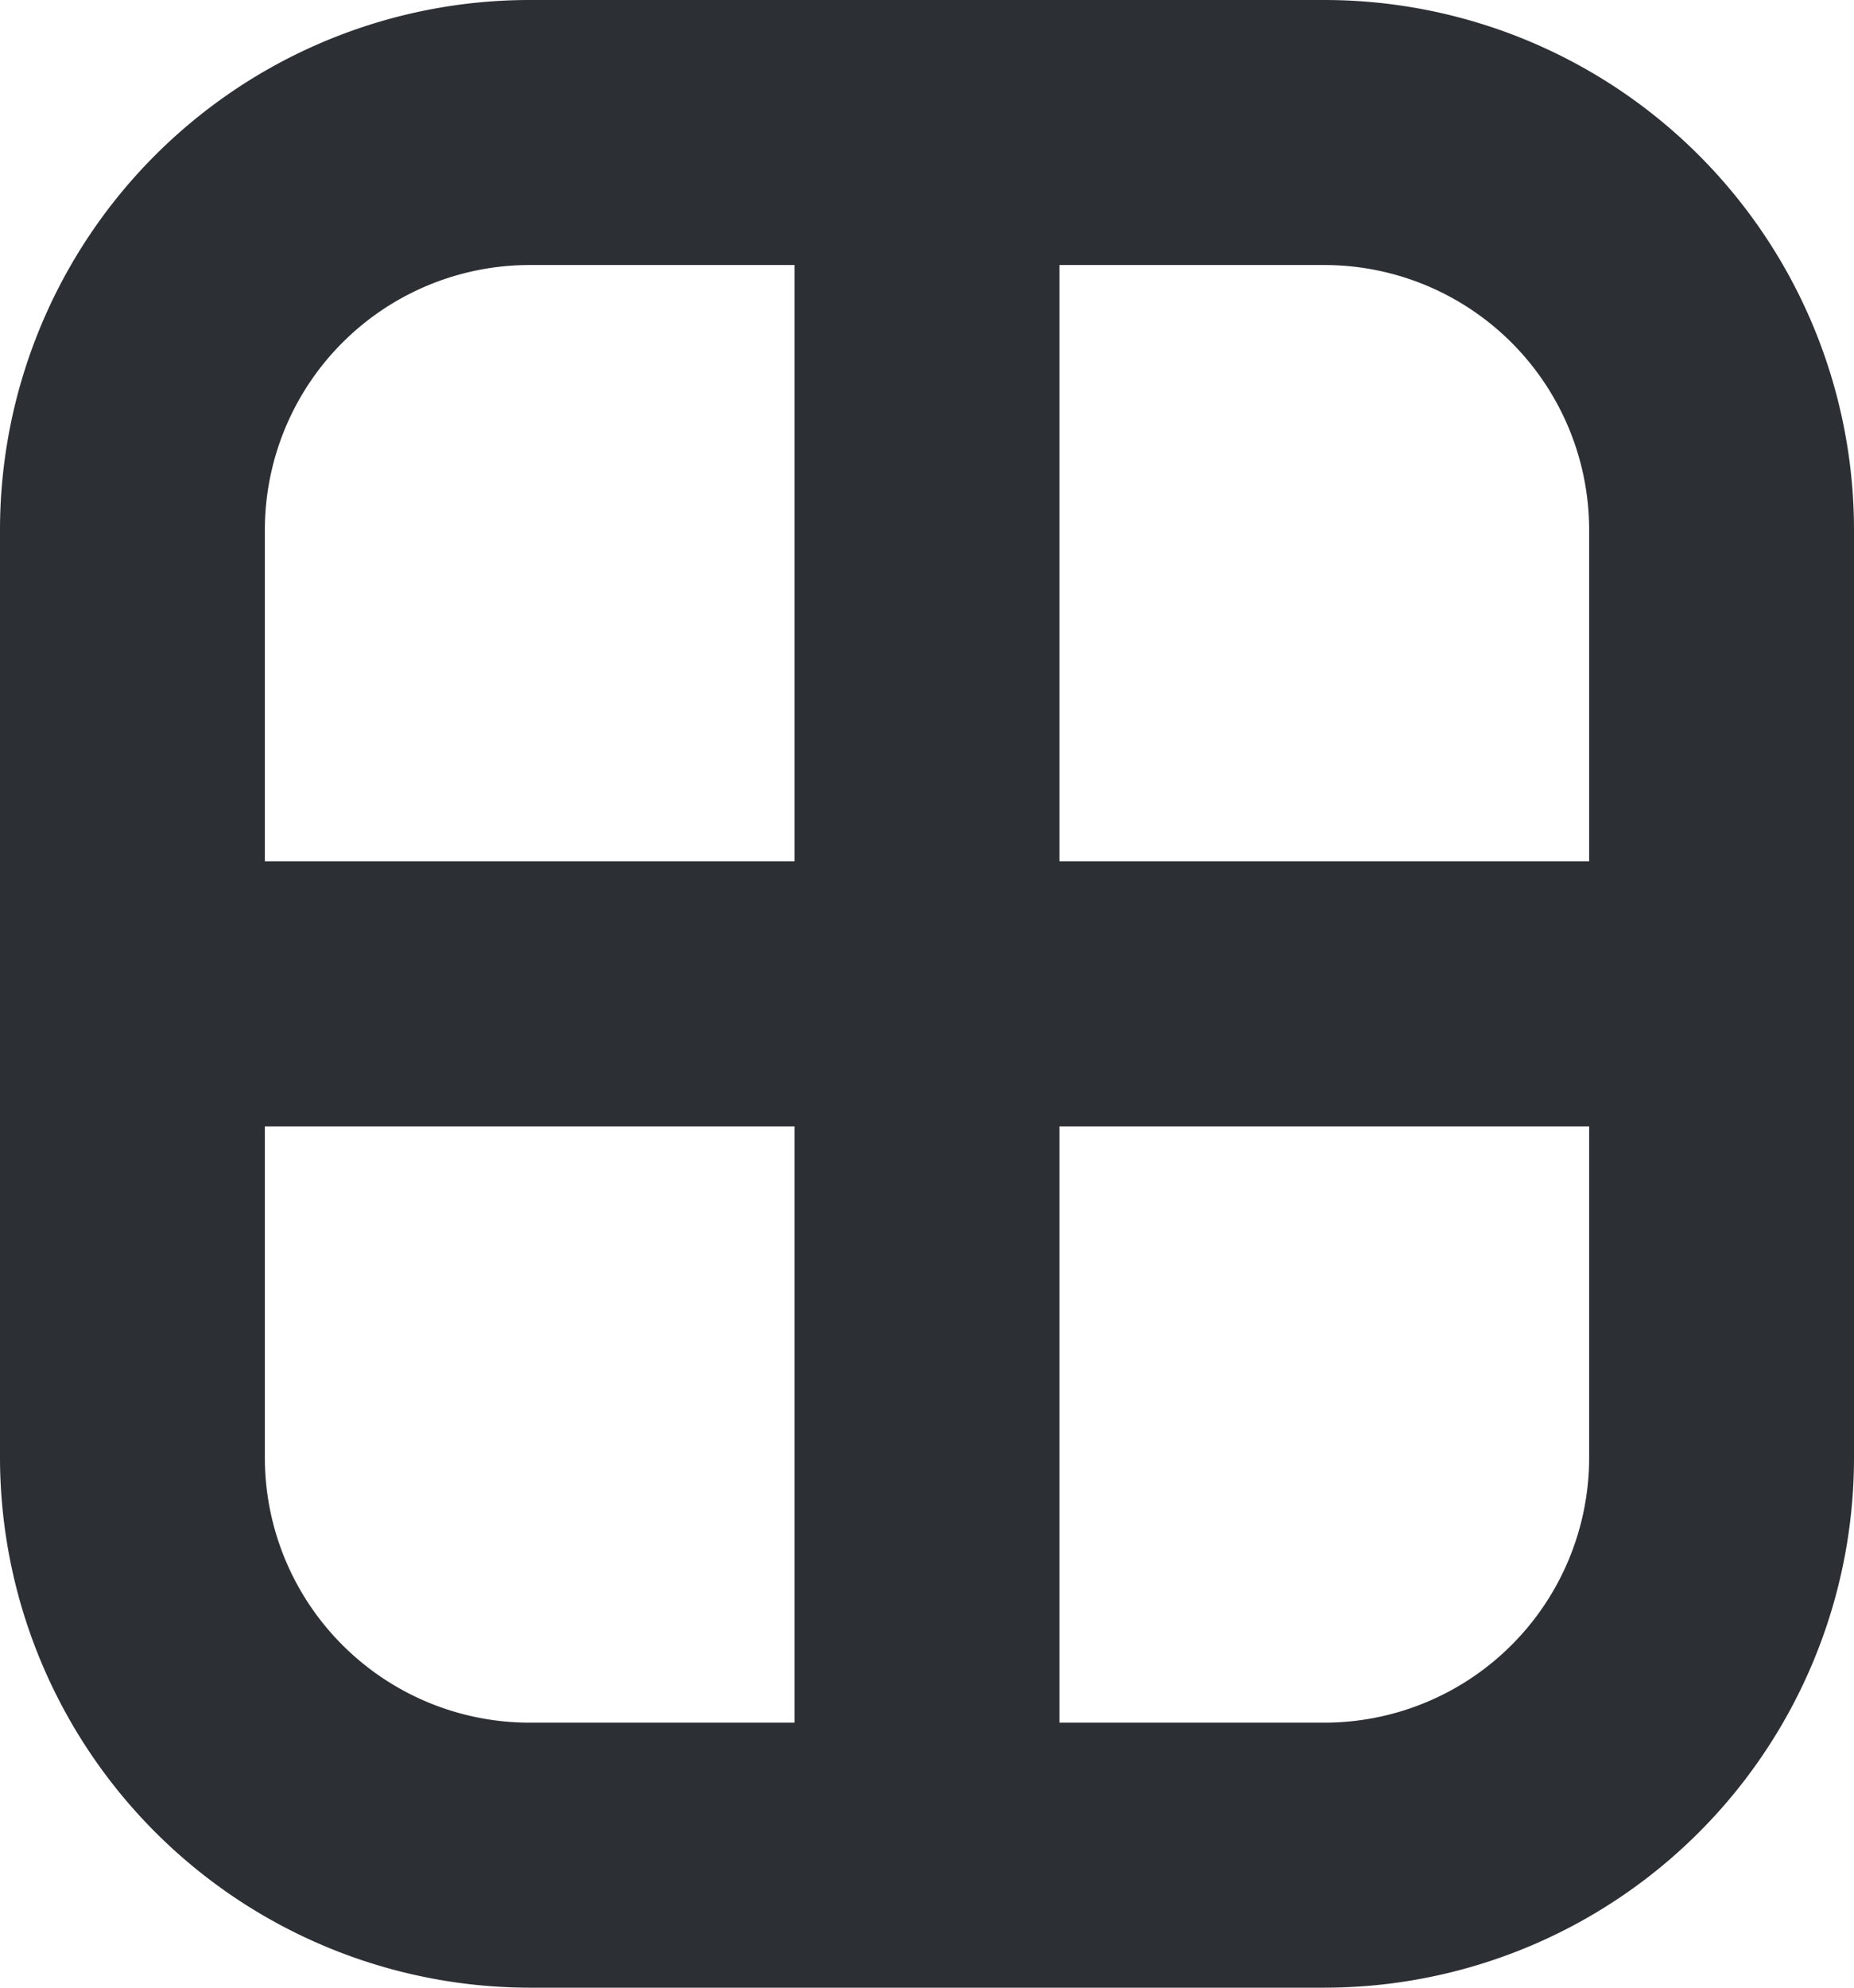 <svg xmlns="http://www.w3.org/2000/svg" width="14" height="15" viewBox="0 0 14 15">
  <g id="icon_View_Various" transform="translate(-573.16 -471.4)">
    <path id="Caminho_2588" data-name="Caminho 2588" d="M583.16,486.4h-6a4.005,4.005,0,0,1-4-4v-7a4,4,0,0,1,4-4h6a4,4,0,0,1,4,4v7A4,4,0,0,1,583.16,486.4Zm-6-13a2,2,0,0,0-2,2v7a2,2,0,0,0,2,2h6a2,2,0,0,0,2-2v-7a2,2,0,0,0-2-2Z" fill="#2C2F33"/>
    <rect id="Retângulo_2022" data-name="Retângulo 2022" width="2" height="14" transform="translate(579.16 471.4)" fill="#2C2F33"/>
    <rect id="Retângulo_2023" data-name="Retângulo 2023" width="12" height="2" transform="translate(574.66 477.9)" fill="#2C2F33"/>
  </g>
</svg>
